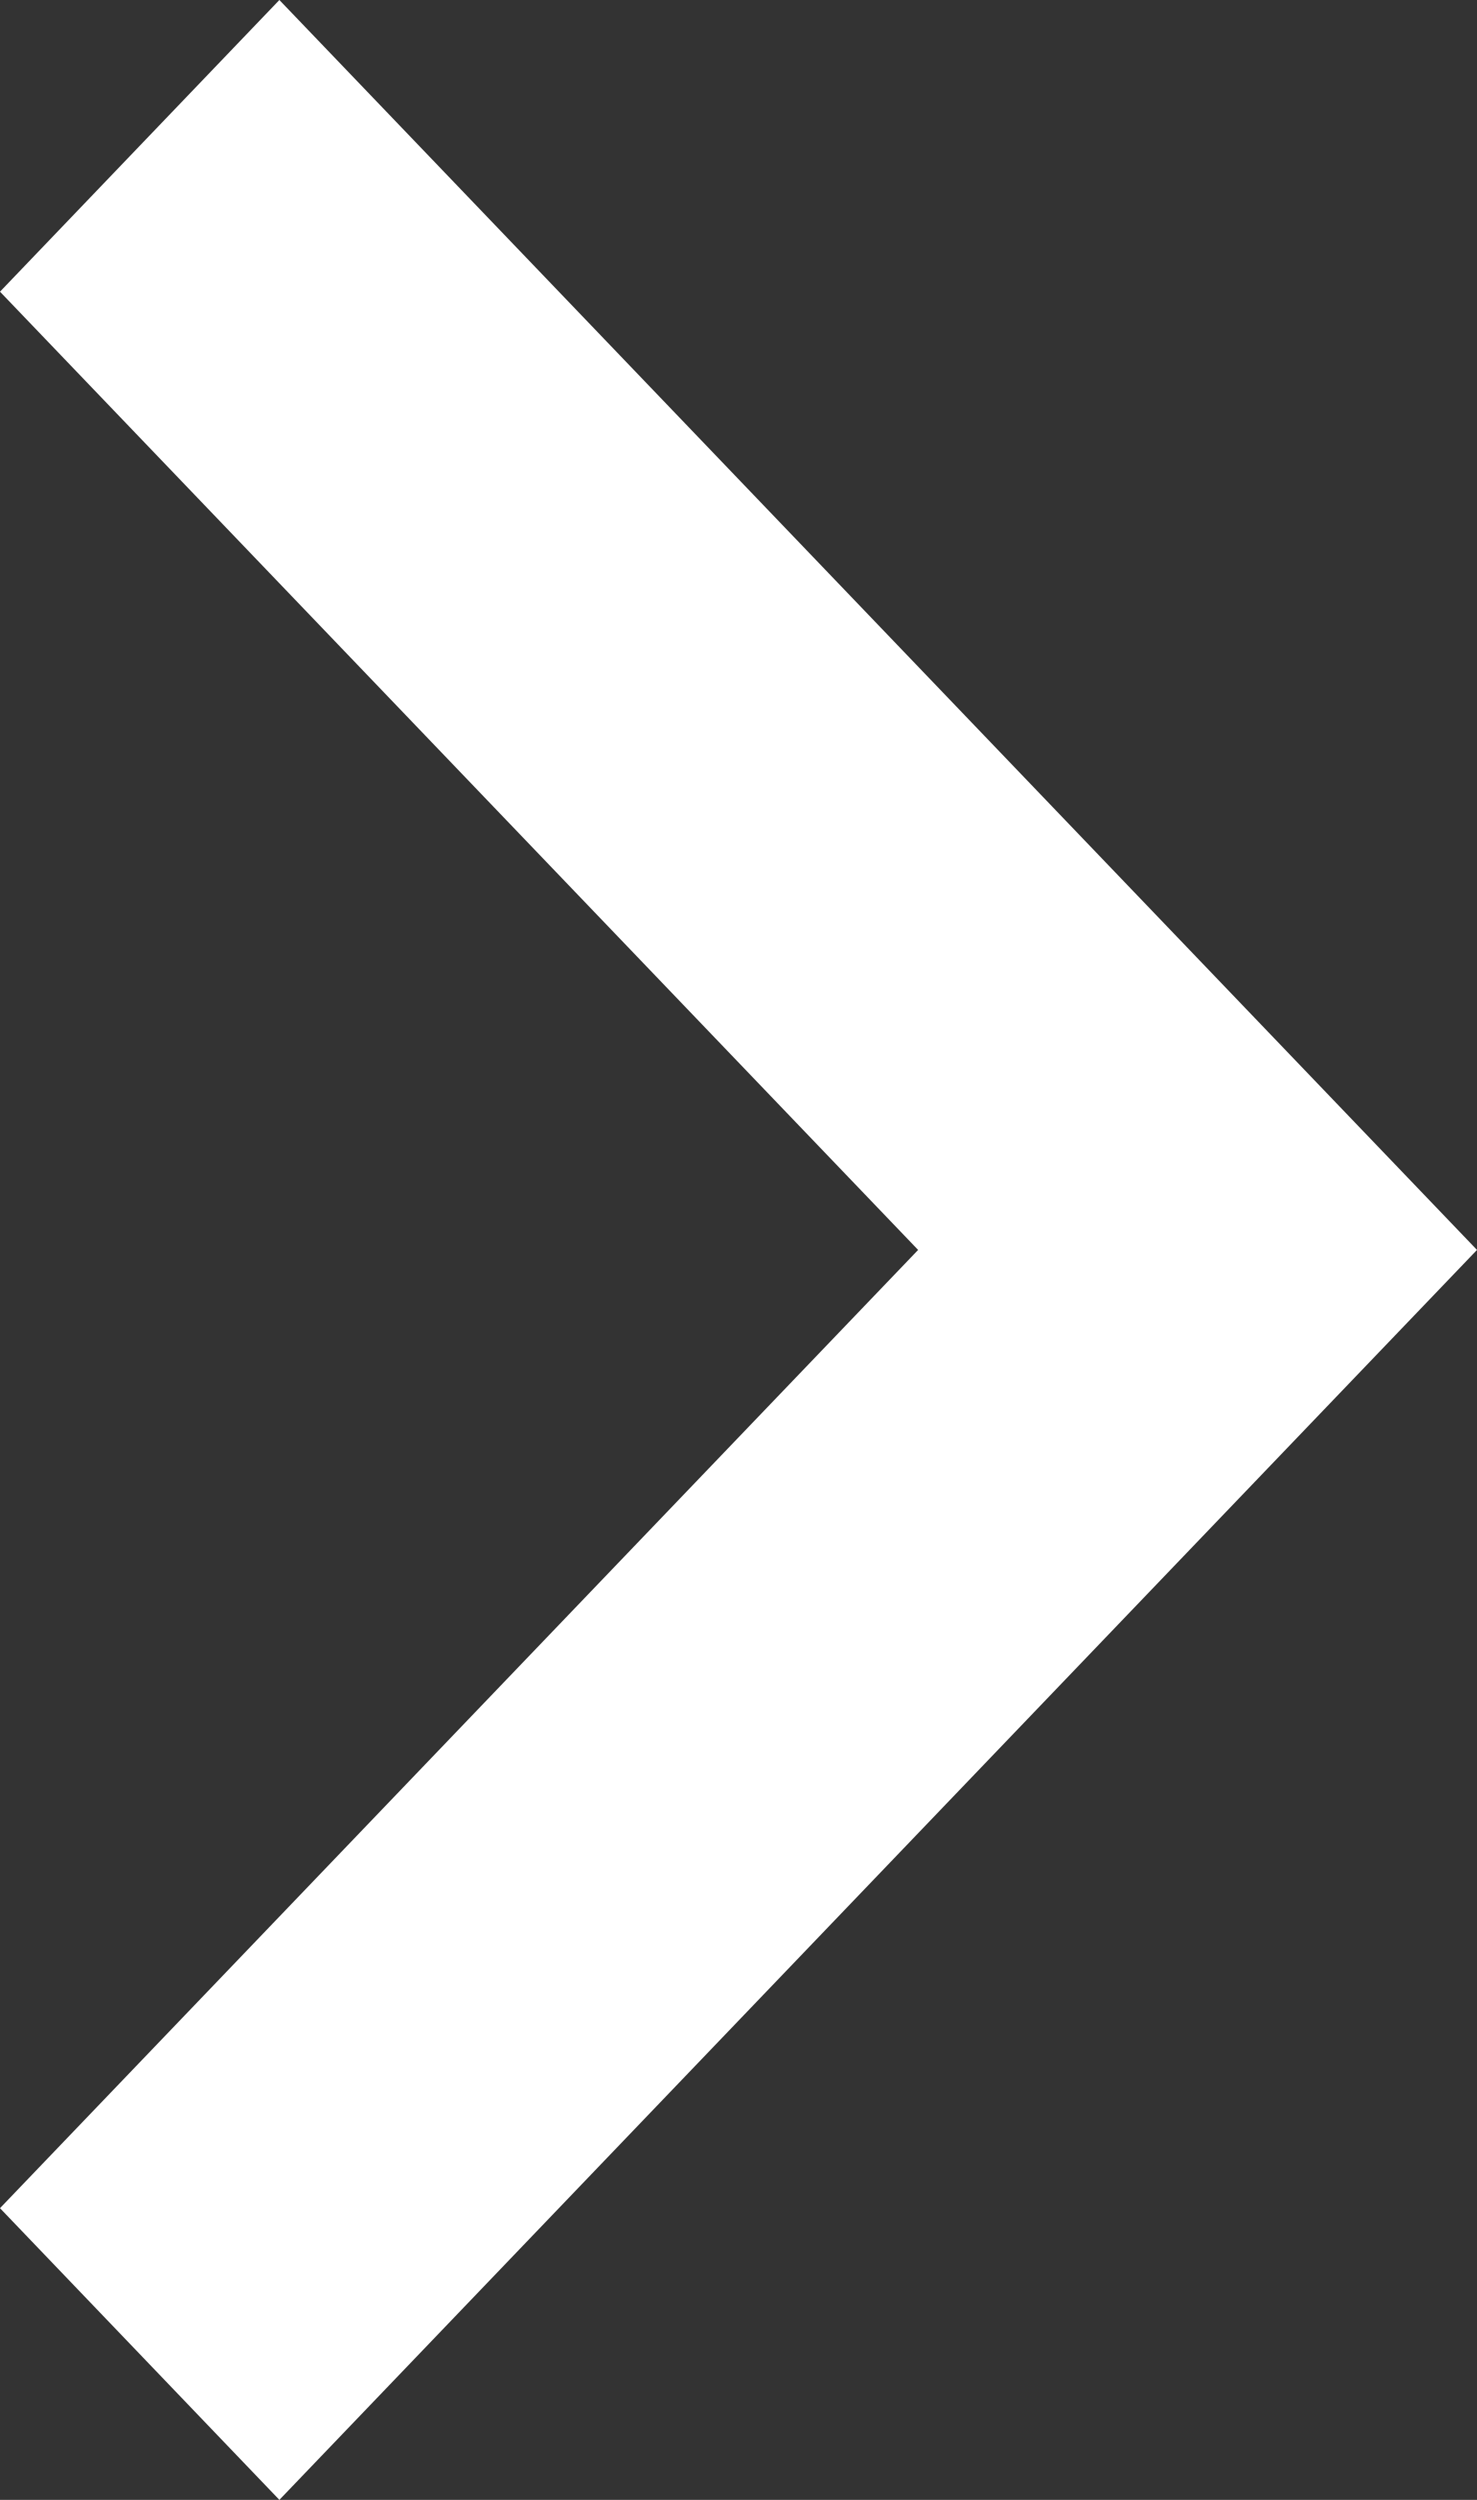 <svg width="13" height="22" viewBox="0 0 13 22" fill="none" xmlns="http://www.w3.org/2000/svg">
<rect x="0" y="0" width="13" height="22" fill="#333333" stroke="none"/>
<path fill-rule="evenodd" clip-rule="evenodd" d="M0 2.567L2.459 0L13 11L2.459 22L0 19.433L8.081 11L0 2.567Z" fill="white"/>
</svg>
